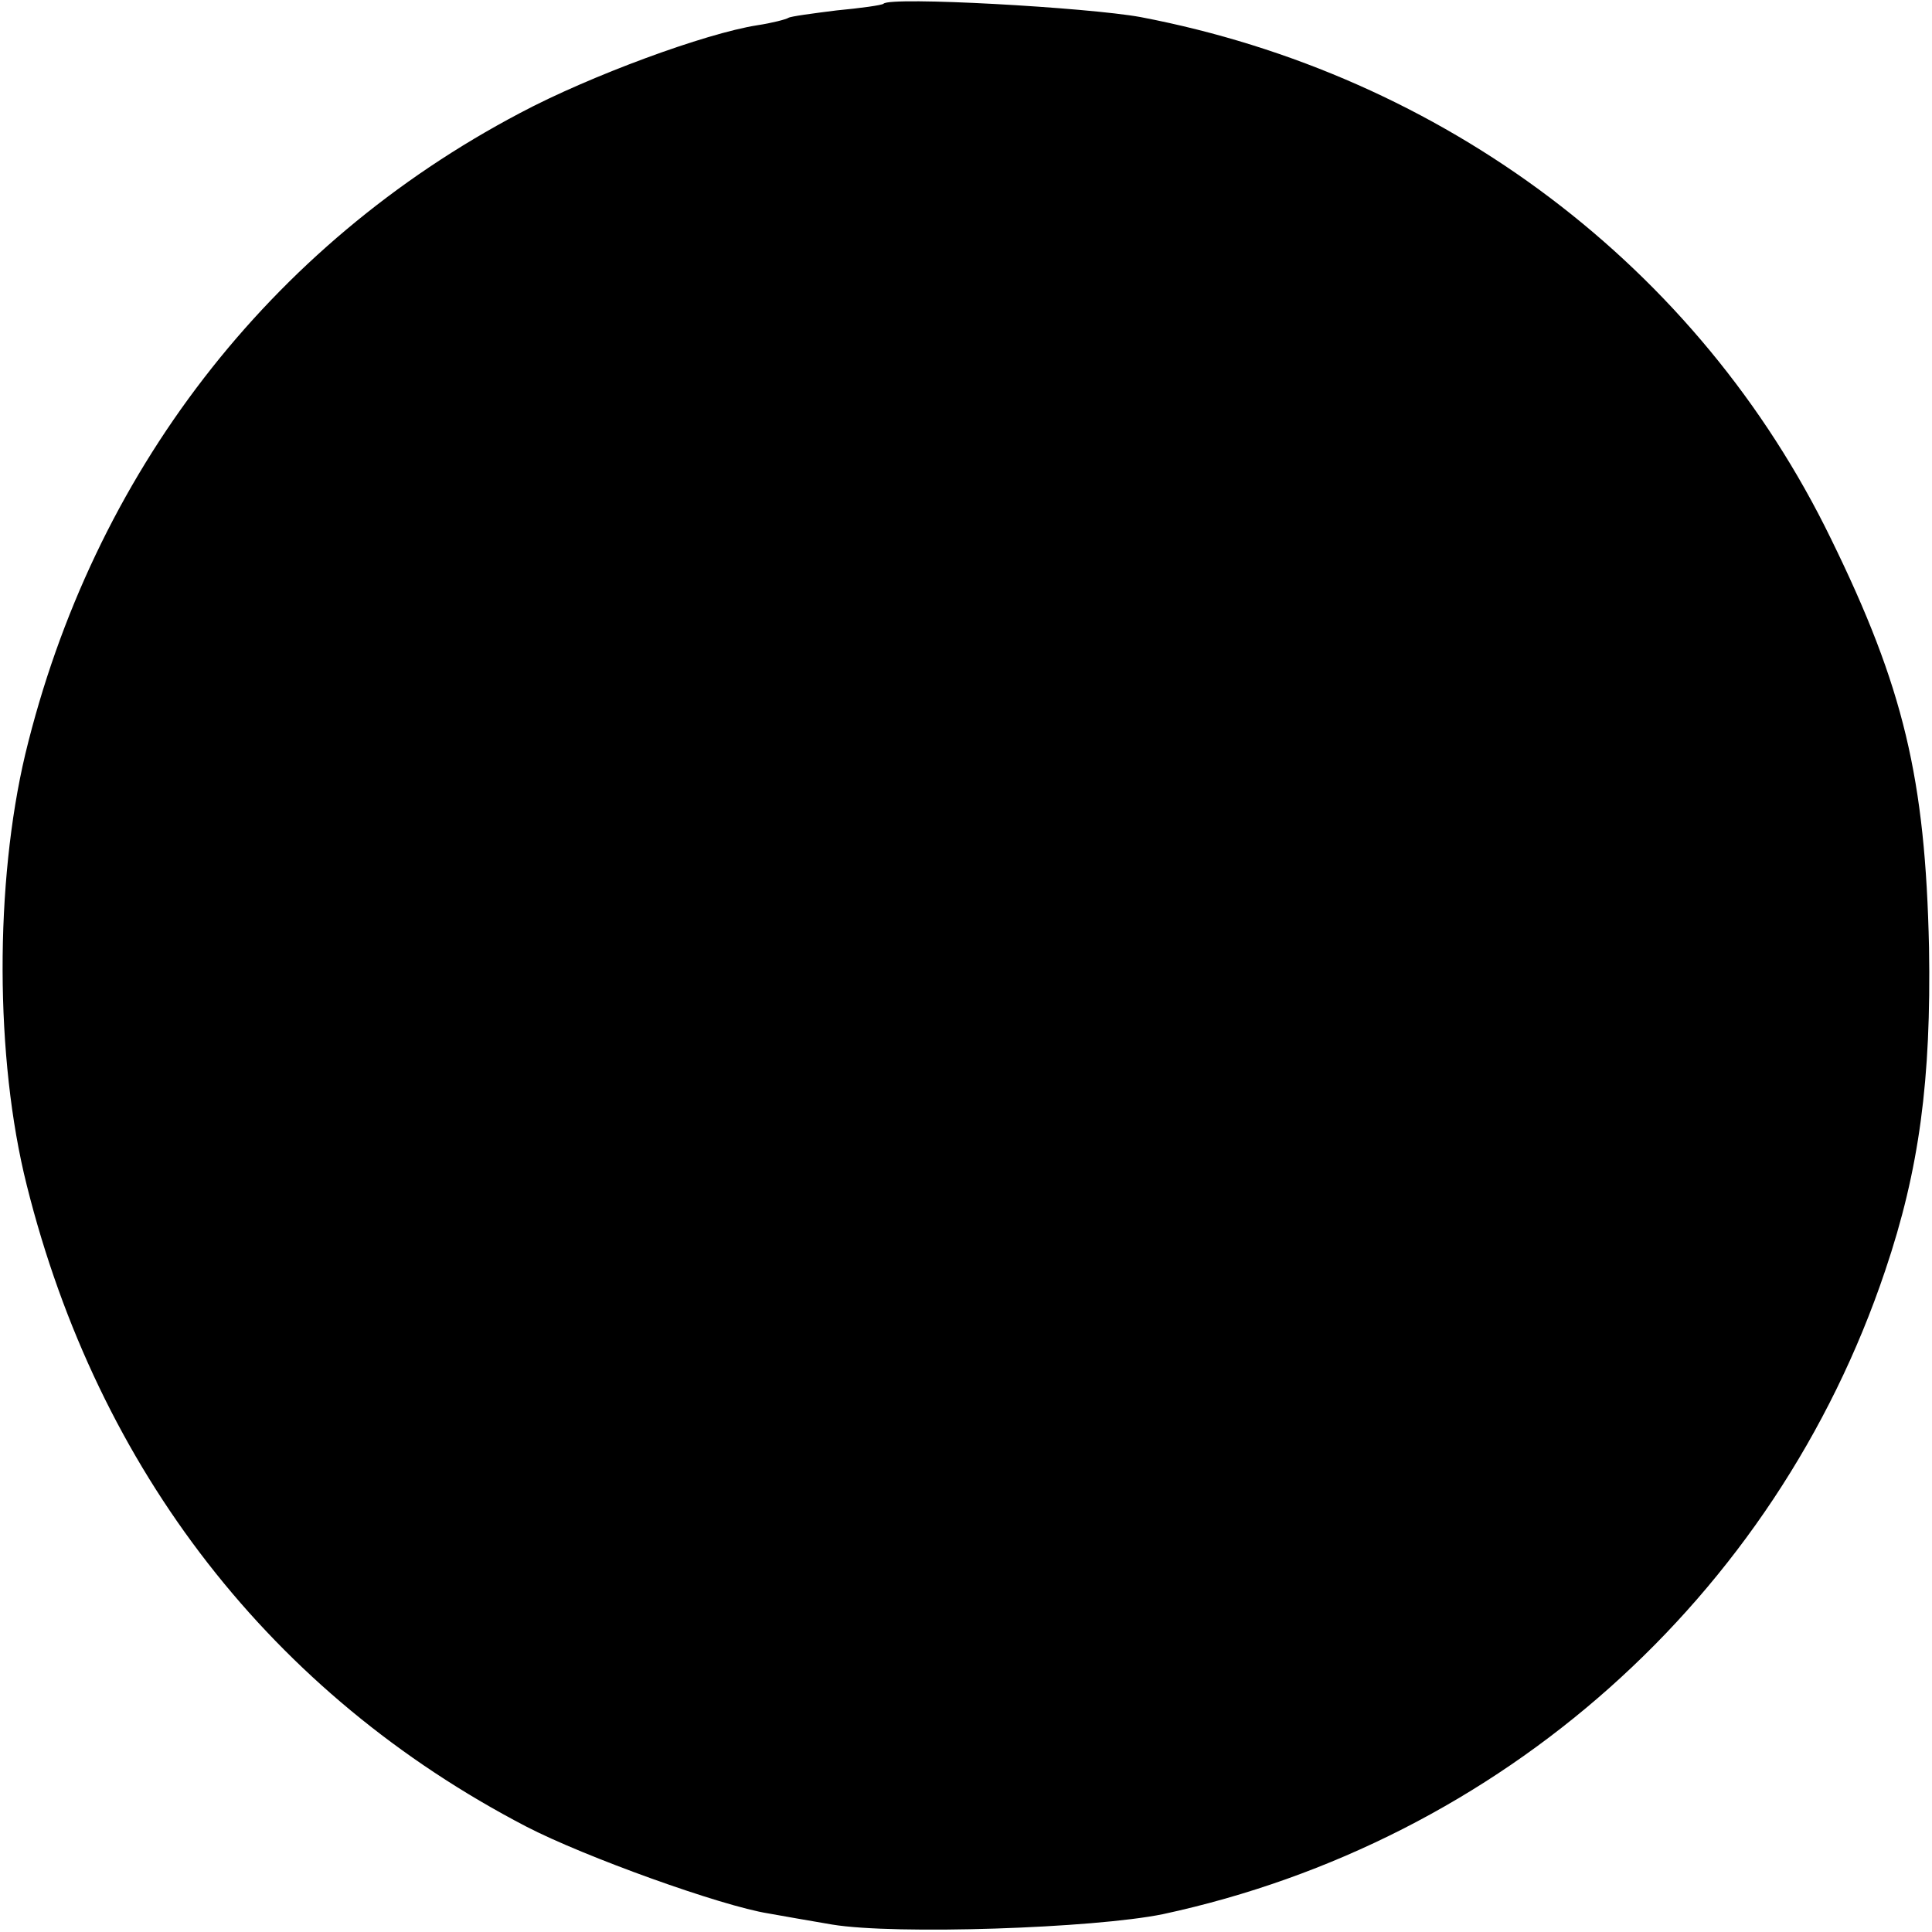 <svg version="1" xmlns="http://www.w3.org/2000/svg" width="346.667" height="346.667" viewBox="0 0 260 260"><path d="M118.9.5c-.2.2-3.1.6-6.3.9-3.2.4-6.2.8-6.5 1-.3.2-2.2.7-4.2 1-7 1.1-22.5 6.8-31.9 11.8C36.2 33 12.5 63.8 3.4 101.5c-4.1 17.3-4.1 40.9.2 58 9.6 38.4 33 68.5 67.2 86.3 7.9 4.1 26.3 10.7 32.6 11.7 1.7.3 5.6 1 8.6 1.5 8.5 1.4 35.2.5 44.5-1.4 45.5-9.8 82.4-42.6 97.2-86.6 4.6-13.6 6.2-25.7 5.9-43.5-.5-22.7-3.4-35-13.2-55-17.8-36.6-52.1-62.4-92.9-70.2C146.4 1 119.8-.5 118.9.5z"/></svg>